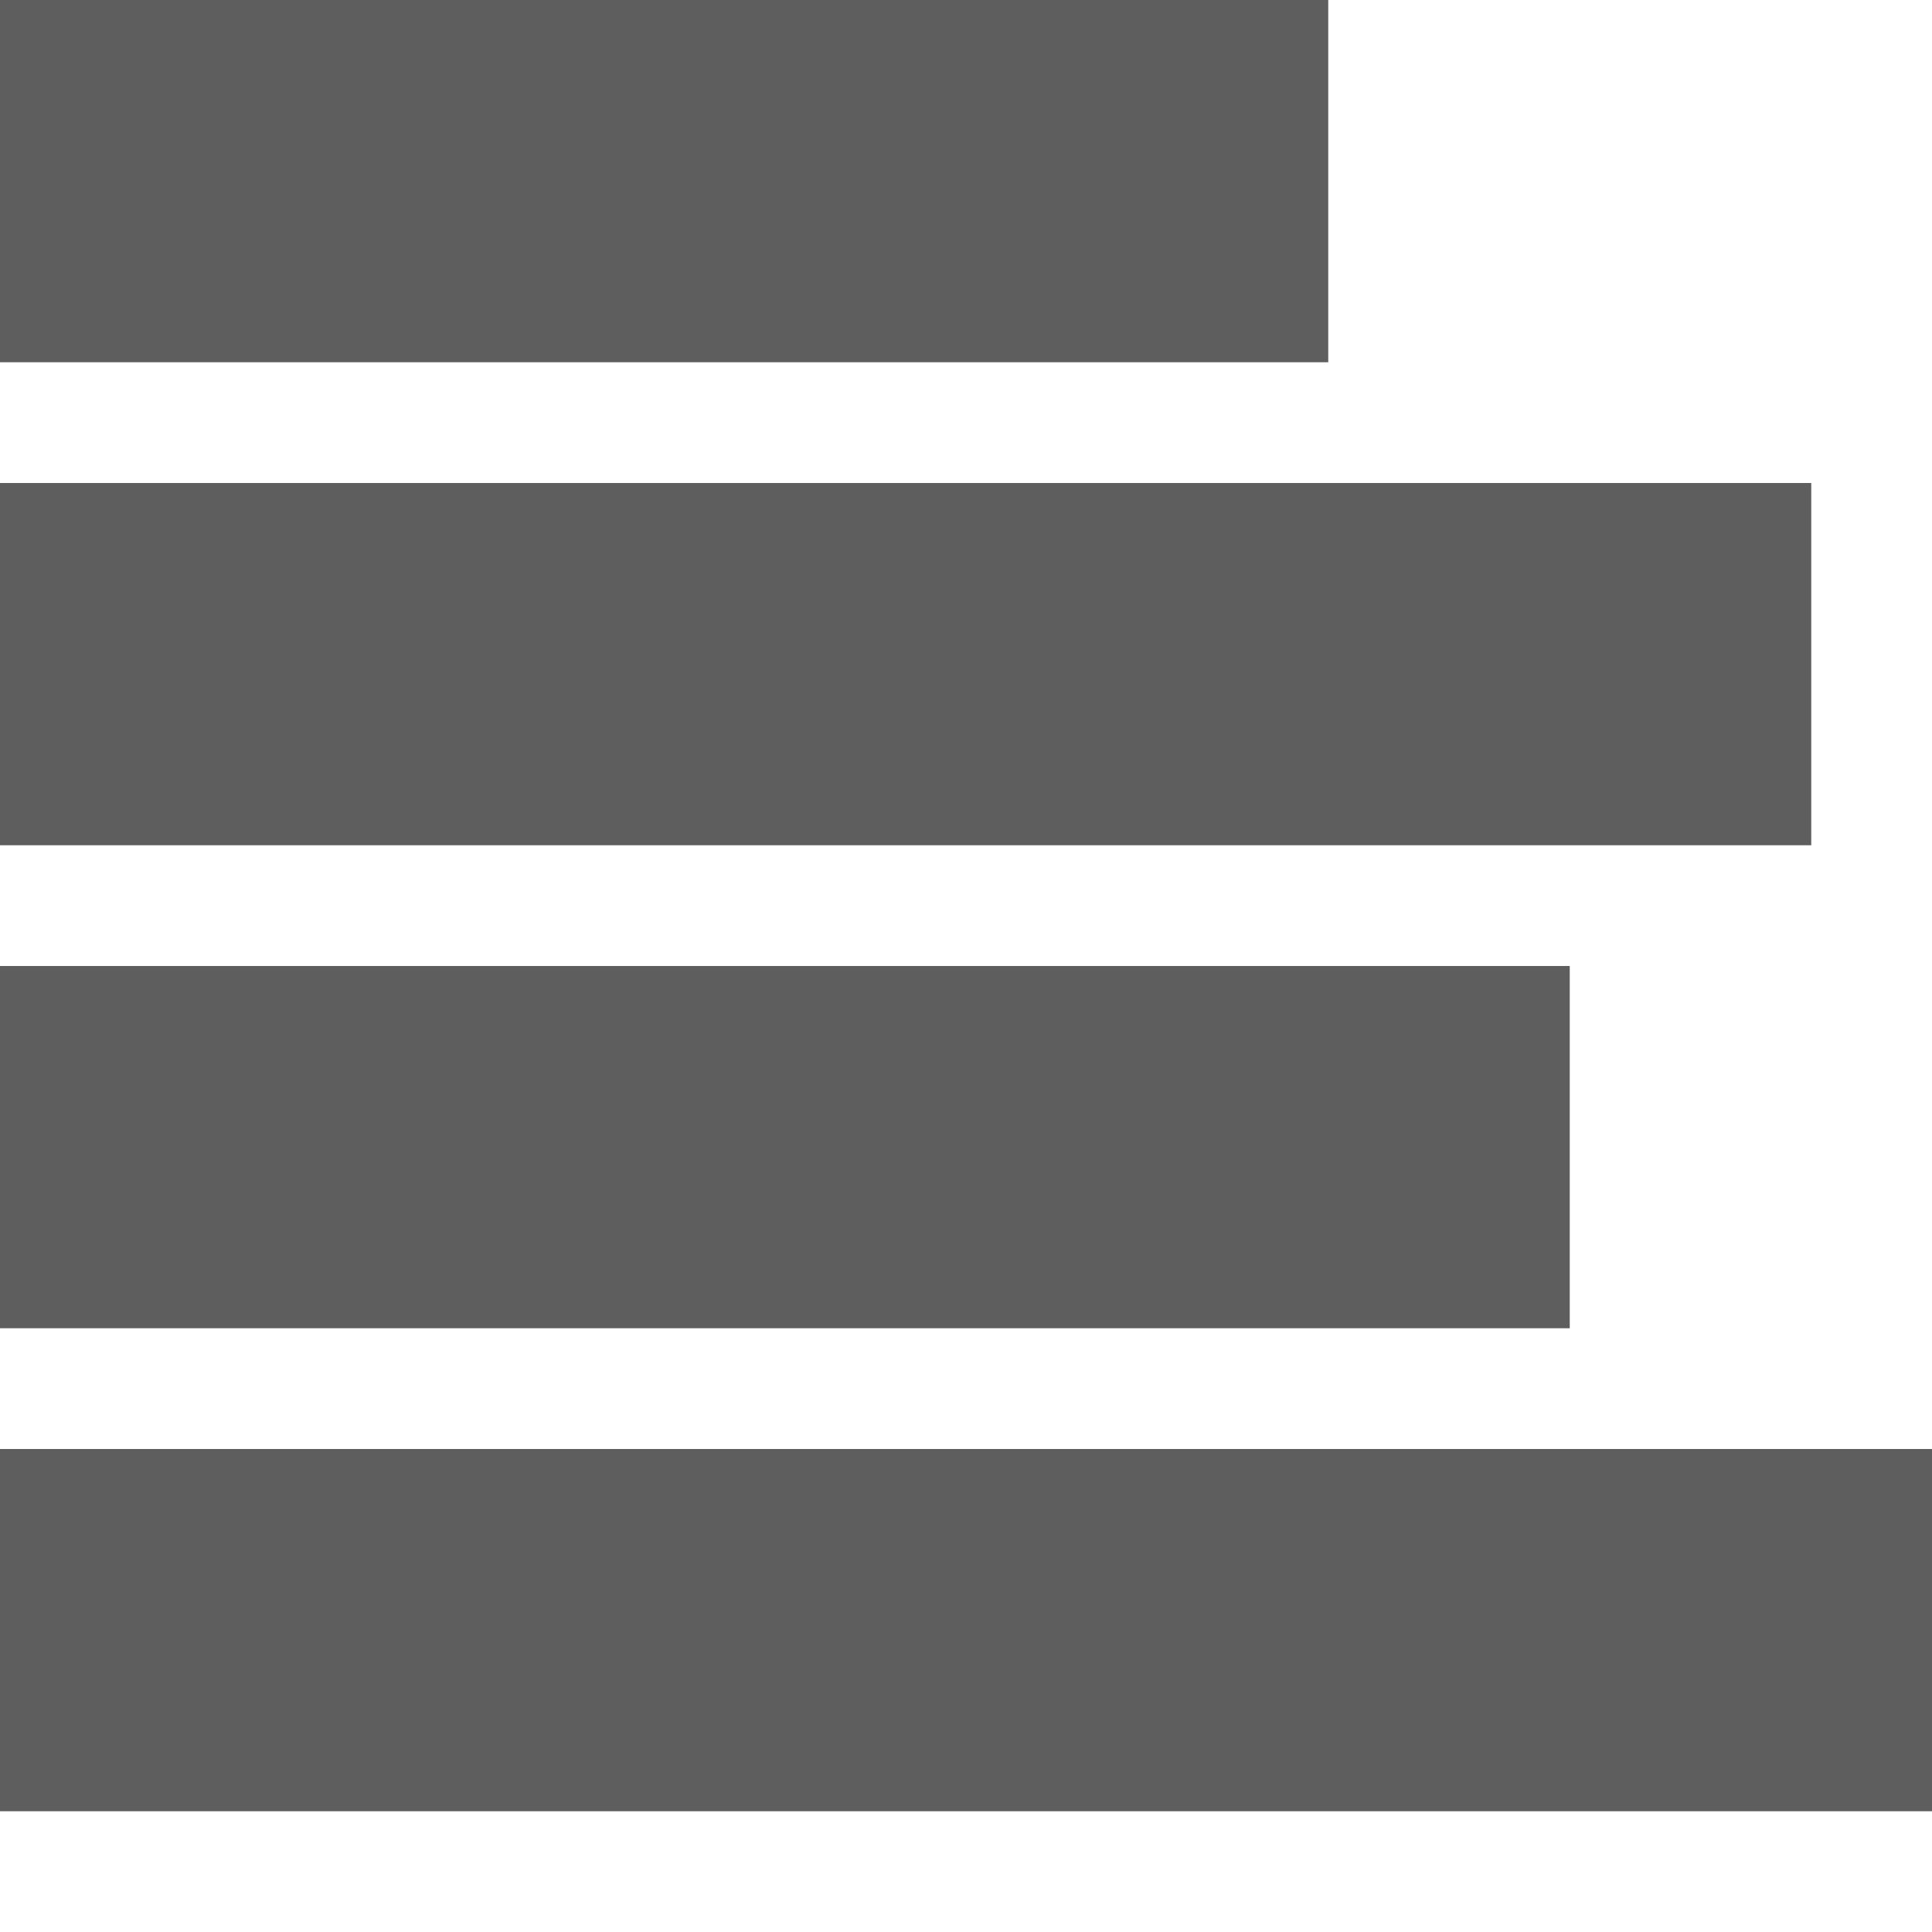 <?xml version="1.0" encoding="utf-8"?>
<!-- Generated by IcoMoon.io -->
<!DOCTYPE svg PUBLIC "-//W3C//DTD SVG 1.1//EN" "http://www.w3.org/Graphics/SVG/1.1/DTD/svg11.dtd">
<svg version="1.1" xmlns="http://www.w3.org/2000/svg" xmlns:xlink="http://www.w3.org/1999/xlink" width="16" height="16" viewBox="0 0 16 16">
<path fill="#5E5E5E" d="M0 0h11v3h-11v-3z"></path>
<path fill="#5E5E5E" d="M0 4h15v3h-15v-3z"></path>
<path fill="#5E5E5E" d="M0 8h13v3h-13v-3z"></path>
<path fill="#5E5E5E" d="M0 12h16v3h-16v-3z"></path>
</svg>
